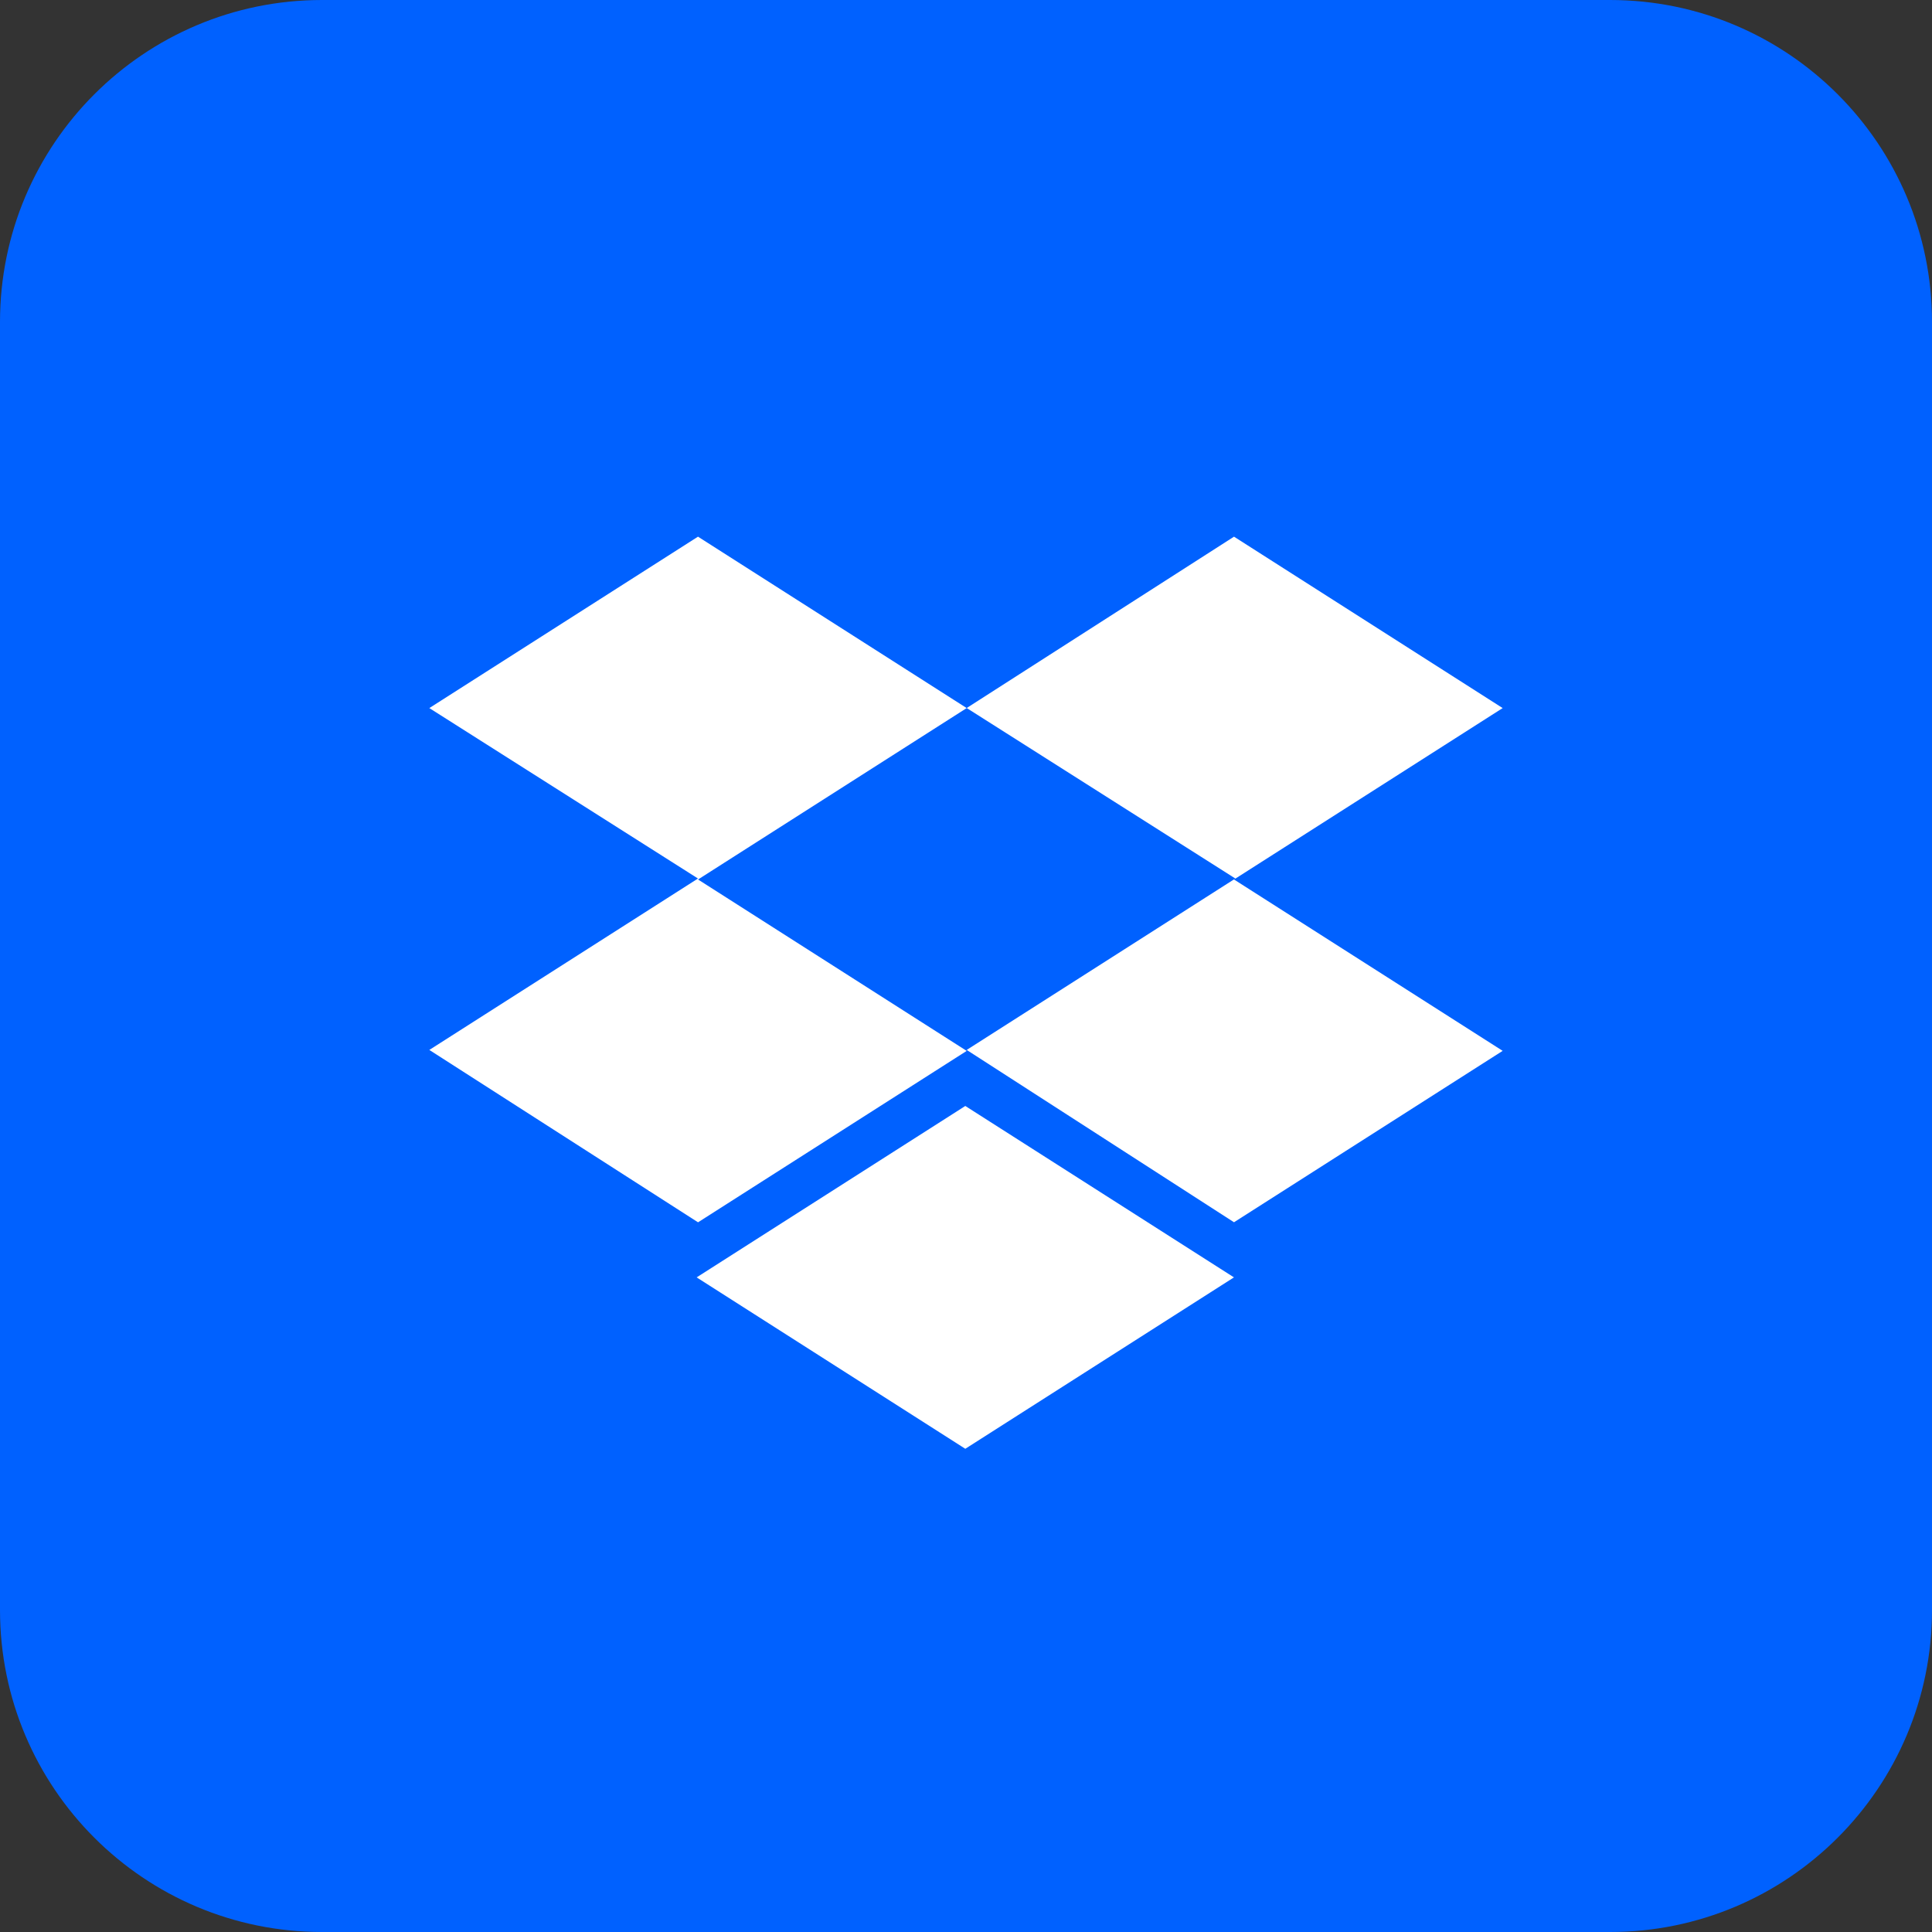 <svg version="1.1" id="图层_1" xmlns="http://www.w3.org/2000/svg" x="0px" y="0px"
	 width="36px" height="36px" viewBox="0 0 36 36" enable-background="new 0 0 36 36" xml:space="preserve">
<rect x="0" y="0" width="36" height="36" fill="#333333" stroke="none"/>
<path id="Rectangle-Copy-6" fill-rule="evenodd" clip-rule="evenodd" fill="#0061FF" d="M6,0h24
	c3.314,0,6,2.686,6,6v24c0,3.314-2.686,6-6,6H6c-3.314,0-6-2.686-6-6V6C0,2.686,2.686,0,6,0z"/>
<path id="Shape" fill="#FFFFFF" d="M18.013,13.194l-5.006,3.194l5.006,3.194l-5.006,3.194L8,19.564l5.006-3.194L8,13.194L13.006,10
	L18.013,13.194z M12.981,23.802l5.006-3.194l5.006,3.194l-5.006,3.194L12.981,23.802z M18.013,19.564l5.006-3.194l-5.006-3.177
	L22.994,10L28,13.194l-5.006,3.194L28,19.581l-5.006,3.194L18.013,19.564z"/>
</svg>
